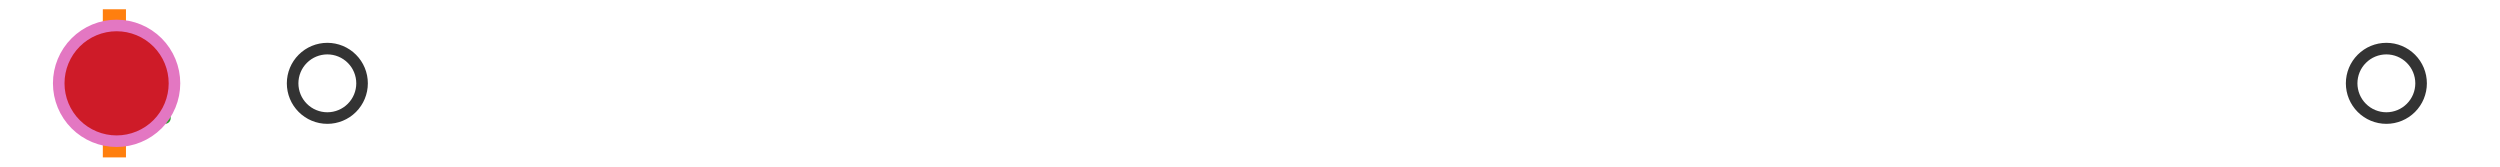<?xml version="1.0" encoding="utf-8" standalone="no"?>
<!DOCTYPE svg PUBLIC "-//W3C//DTD SVG 1.1//EN"
  "http://www.w3.org/Graphics/SVG/1.1/DTD/svg11.dtd">
<svg xmlns:xlink="http://www.w3.org/1999/xlink" width="216pt" height="14.4pt" viewBox="0 0 216 14.4" xmlns="http://www.w3.org/2000/svg" version="1.1">
 <defs>
  <style type="text/css">*{stroke-linejoin: round; stroke-linecap: butt}</style>
 </defs>
 <g id="figure_1">
  <g id="patch_1">
   <path d="M 0 14.4 
L 216 14.4 
L 216 0 
L 0 0 
z
" style="fill: #ffffff"/>
  </g>
  <g id="axes_1">
   <g id="patch_2">
    <path d="M 9.825 12.6 
L 9.825 1.8 
L 10.048 1.8 
L 10.048 12.6 
L 9.825 12.6 
z
" clip-path="url(#p56e69335cd)" style="fill: #bbbbbb; stroke: #333333; stroke-linejoin: miter"/>
   </g>
   <g id="line2d_1">
    <path d="M 9.825 7.2 
L 9.818 7.2 
" clip-path="url(#p56e69335cd)" style="fill: none; stroke: #333333; stroke-linecap: square"/>
   </g>
   <g id="line2d_2">
    <path d="M 10.048 7.2 
L 10.373 7.2 
" clip-path="url(#p56e69335cd)" style="fill: none; stroke: #333333; stroke-linecap: square"/>
   </g>
   <g id="line2d_3">
    <path d="M 9.818 9.9 
L 9.818 4.5 
" clip-path="url(#p56e69335cd)" style="fill: none; stroke: #333333; stroke-linecap: square"/>
   </g>
   <g id="line2d_4">
    <path d="M 10.373 9.9 
L 10.373 4.5 
" clip-path="url(#p56e69335cd)" style="fill: none; stroke: #333333; stroke-linecap: square"/>
   </g>
   <g id="line2d_5">
    <defs>
     <path id="m933ea6b2d7" d="M 0 3 
C 0.796 3 1.559 2.684 2.121 2.121 
C 2.684 1.559 3 0.796 3 0 
C 3 -0.796 2.684 -1.559 2.121 -2.121 
C 1.559 -2.684 0.796 -3 0 -3 
C -0.796 -3 -1.559 -2.684 -2.121 -2.121 
C -2.684 -1.559 -3 -0.796 -3 0 
C -3 0.796 -2.684 1.559 -2.121 2.121 
C -1.559 2.684 -0.796 3 0 3 
z
" style="stroke: #333333"/>
    </defs>
    <g clip-path="url(#p56e69335cd)">
     <use xlink:href="#m933ea6b2d7" x="11.139" y="7.2" style="fill-opacity: 0; stroke: #333333"/>
     <use xlink:href="#m933ea6b2d7" x="10.386" y="7.2" style="fill-opacity: 0; stroke: #333333"/>
     <use xlink:href="#m933ea6b2d7" x="10.409" y="7.2" style="fill-opacity: 0; stroke: #333333"/>
     <use xlink:href="#m933ea6b2d7" x="10.764" y="7.2" style="fill-opacity: 0; stroke: #333333"/>
     <use xlink:href="#m933ea6b2d7" x="10.405" y="7.2" style="fill-opacity: 0; stroke: #333333"/>
     <use xlink:href="#m933ea6b2d7" x="10.575" y="7.2" style="fill-opacity: 0; stroke: #333333"/>
     <use xlink:href="#m933ea6b2d7" x="10.45" y="7.2" style="fill-opacity: 0; stroke: #333333"/>
     <use xlink:href="#m933ea6b2d7" x="10.766" y="7.2" style="fill-opacity: 0; stroke: #333333"/>
     <use xlink:href="#m933ea6b2d7" x="28.282" y="7.2" style="fill-opacity: 0; stroke: #333333"/>
     <use xlink:href="#m933ea6b2d7" x="10.575" y="7.2" style="fill-opacity: 0; stroke: #333333"/>
     <use xlink:href="#m933ea6b2d7" x="10.581" y="7.2" style="fill-opacity: 0; stroke: #333333"/>
     <use xlink:href="#m933ea6b2d7" x="10.851" y="7.2" style="fill-opacity: 0; stroke: #333333"/>
     <use xlink:href="#m933ea6b2d7" x="10.544" y="7.2" style="fill-opacity: 0; stroke: #333333"/>
     <use xlink:href="#m933ea6b2d7" x="206.182" y="7.2" style="fill-opacity: 0; stroke: #333333"/>
    </g>
   </g>
   <g id="line2d_6">
    <path d="M 9.884 12.6 
L 9.884 1.8 
" clip-path="url(#p56e69335cd)" style="fill: none; stroke: #ff7f0e; stroke-width: 2; stroke-linecap: square"/>
   </g>
   <g id="line2d_7">
    <defs>
     <path id="m16a49ea58d" d="M 0 -3 
L -3 3 
L 3 3 
z
" style="stroke: #2ca02c; stroke-linejoin: miter"/>
    </defs>
    <g clip-path="url(#p56e69335cd)">
     <use xlink:href="#m16a49ea58d" x="11.25" y="7.2" style="fill: #2ca02c; stroke: #2ca02c; stroke-linejoin: miter"/>
    </g>
   </g>
   <g id="line2d_8">
    <defs>
     <path id="mcdfa96823f" d="M 0 5 
C 1.326 5 2.598 4.473 3.536 3.536 
C 4.473 2.598 5 1.326 5 0 
C 5 -1.326 4.473 -2.598 3.536 -3.536 
C 2.598 -4.473 1.326 -5 0 -5 
C -1.326 -5 -2.598 -4.473 -3.536 -3.536 
C -4.473 -2.598 -5 -1.326 -5 0 
C -5 1.326 -4.473 2.598 -3.536 3.536 
C -2.598 4.473 -1.326 5 0 5 
z
" style="stroke: #e377c2"/>
    </defs>
    <g clip-path="url(#p56e69335cd)">
     <use xlink:href="#mcdfa96823f" x="10.074" y="7.2" style="fill: #ce1b28; stroke: #e377c2"/>
    </g>
   </g>
  </g>
 </g>
 <defs>
  <clipPath id="p56e69335cd">
   <rect x="0" y="-28.8" width="216" height="72"/>
  </clipPath>
 </defs>
</svg>
